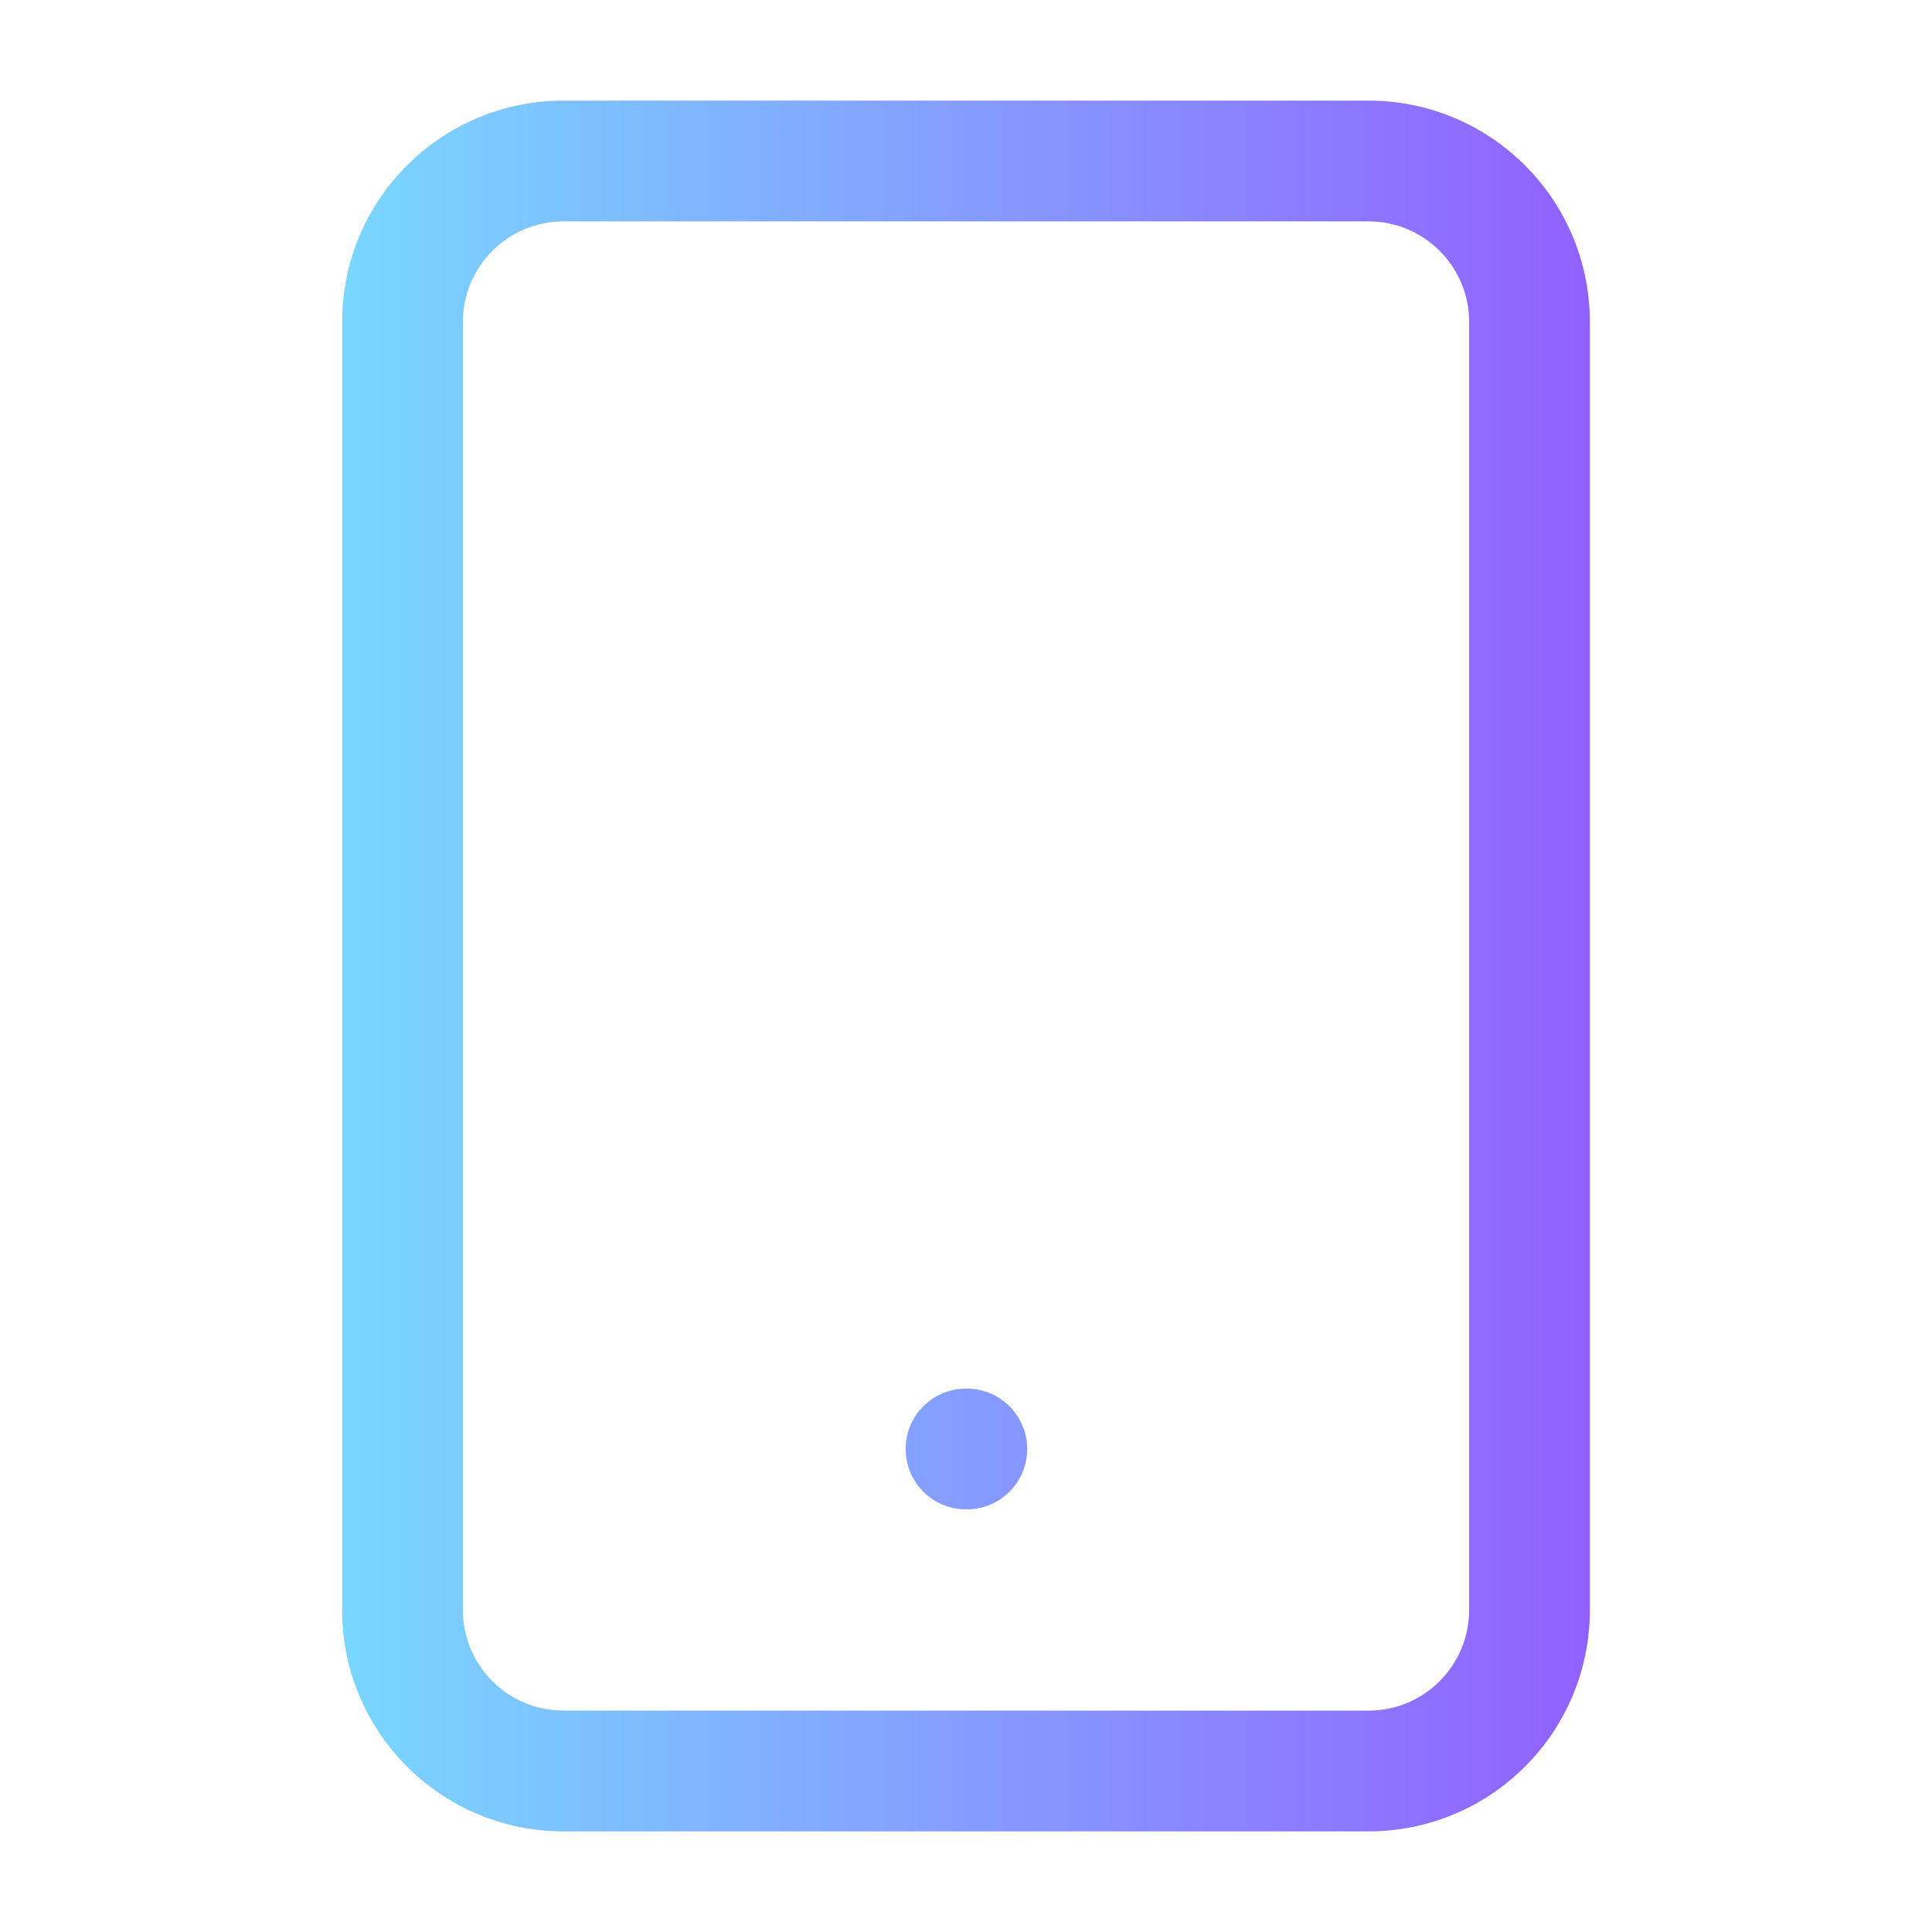 <svg width="24" height="24" viewBox="0 0 24 24" fill="none" xmlns="http://www.w3.org/2000/svg"><path fill-rule="evenodd" clip-rule="evenodd" d="M5.75 4C5.75 3.31 6.31 2.75 7 2.75H17C17.691 2.75 18.25 3.31 18.25 4V20C18.25 20.69 17.691 21.25 17 21.25H7C6.31 21.25 5.75 20.69 5.75 20V4ZM7 1.25C5.481 1.25 4.25 2.481 4.25 4V20C4.25 21.519 5.481 22.75 7 22.75H17C18.519 22.75 19.75 21.519 19.75 20V4C19.75 2.481 18.519 1.25 17 1.25H7ZM12 17.25C11.586 17.25 11.25 17.586 11.25 18C11.25 18.414 11.586 18.75 12 18.75H12.01C12.424 18.75 12.76 18.414 12.76 18C12.76 17.586 12.424 17.25 12.01 17.25H12Z" fill="url(#paint0_linear_68_4088)"/><defs><linearGradient id="paint0_linear_68_4088" x1="4.25" y1="8.775" x2="19.75" y2="8.775" gradientUnits="userSpaceOnUse"><stop stop-color="#79D7FF"/><stop offset="1" stop-color="#9161FF"/></linearGradient></defs></svg>